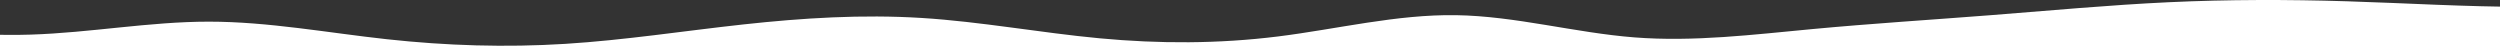 <svg width="1728" height="38" viewBox="0 0 1728 38" fill="none" xmlns="http://www.w3.org/2000/svg">
<rect x="0" y="0" width="1728" height="38" fill="#333333" stroke="none"/>
<path d="M-102 14.967L-81.472 17.526C-60.944 20.085 -19.889 25.204 21.167 23.924C62.222 22.645 103.278 14.967 144.333 14.967C185.389 14.967 226.444 22.645 267.5 27.123C308.556 31.602 349.611 32.881 390.667 30.322C431.722 27.763 472.778 21.365 513.833 16.887C554.889 12.408 595.944 9.849 637 12.408C678.056 14.967 719.111 22.645 760.167 26.483C801.222 30.322 842.278 30.322 883.333 25.204C924.389 20.086 965.444 9.849 1006.5 10.489C1047.56 11.129 1088.61 22.645 1129.67 25.844C1170.72 29.043 1211.78 23.924 1252.83 20.086C1293.89 16.247 1334.94 13.688 1376 10.489C1417.06 7.29 1458.11 3.451 1499.17 1.532C1540.22 -0.387 1581.28 -0.387 1622.33 0.892C1663.39 2.172 1704.44 4.731 1745.5 4.731C1786.56 4.731 1827.61 2.172 1868.67 6.01C1909.72 9.849 1950.78 20.086 1991.83 22.645C2032.89 25.204 2073.94 20.086 2115 15.607C2156.06 11.129 2197.11 7.29 2238.17 4.731C2279.22 2.172 2320.28 0.892 2361.33 4.091C2402.39 7.29 2443.44 14.968 2484.5 18.166C2525.56 21.366 2566.61 20.086 2607.67 19.446C2648.72 18.806 2689.78 18.806 2730.83 19.446C2771.89 20.086 2812.94 21.366 2833.47 22.005L2854 22.645L2854 38L2833.47 38C2812.94 38 2771.89 38 2730.83 38C2689.78 38 2648.72 38 2607.67 38C2566.61 38 2525.56 38 2484.5 38C2443.44 38 2402.39 38 2361.33 38C2320.28 38 2279.22 38 2238.17 38C2197.11 38 2156.06 38 2115 38C2073.94 38 2032.89 38 1991.83 38C1950.78 38 1909.72 38 1868.67 38C1827.61 38 1786.56 38 1745.5 38C1704.44 38 1663.39 38 1622.33 38C1581.28 38 1540.22 38 1499.17 38C1458.11 38 1417.06 38 1376 38C1334.94 38 1293.89 38 1252.83 38C1211.78 38 1170.72 38 1129.67 38C1088.61 38 1047.56 38 1006.5 38C965.444 38 924.389 38 883.333 38C842.278 38 801.222 38 760.167 38C719.111 38 678.056 38 637 38C595.944 38 554.889 38 513.833 38C472.778 37.999 431.722 37.999 390.667 37.999C349.611 37.999 308.556 37.999 267.5 37.999C226.444 37.999 185.389 37.999 144.333 37.999C103.278 37.999 62.222 37.999 21.167 37.999C-19.889 37.999 -60.944 37.999 -81.472 37.999L-102 37.999L-102 14.967Z" fill="white"/>
</svg>
